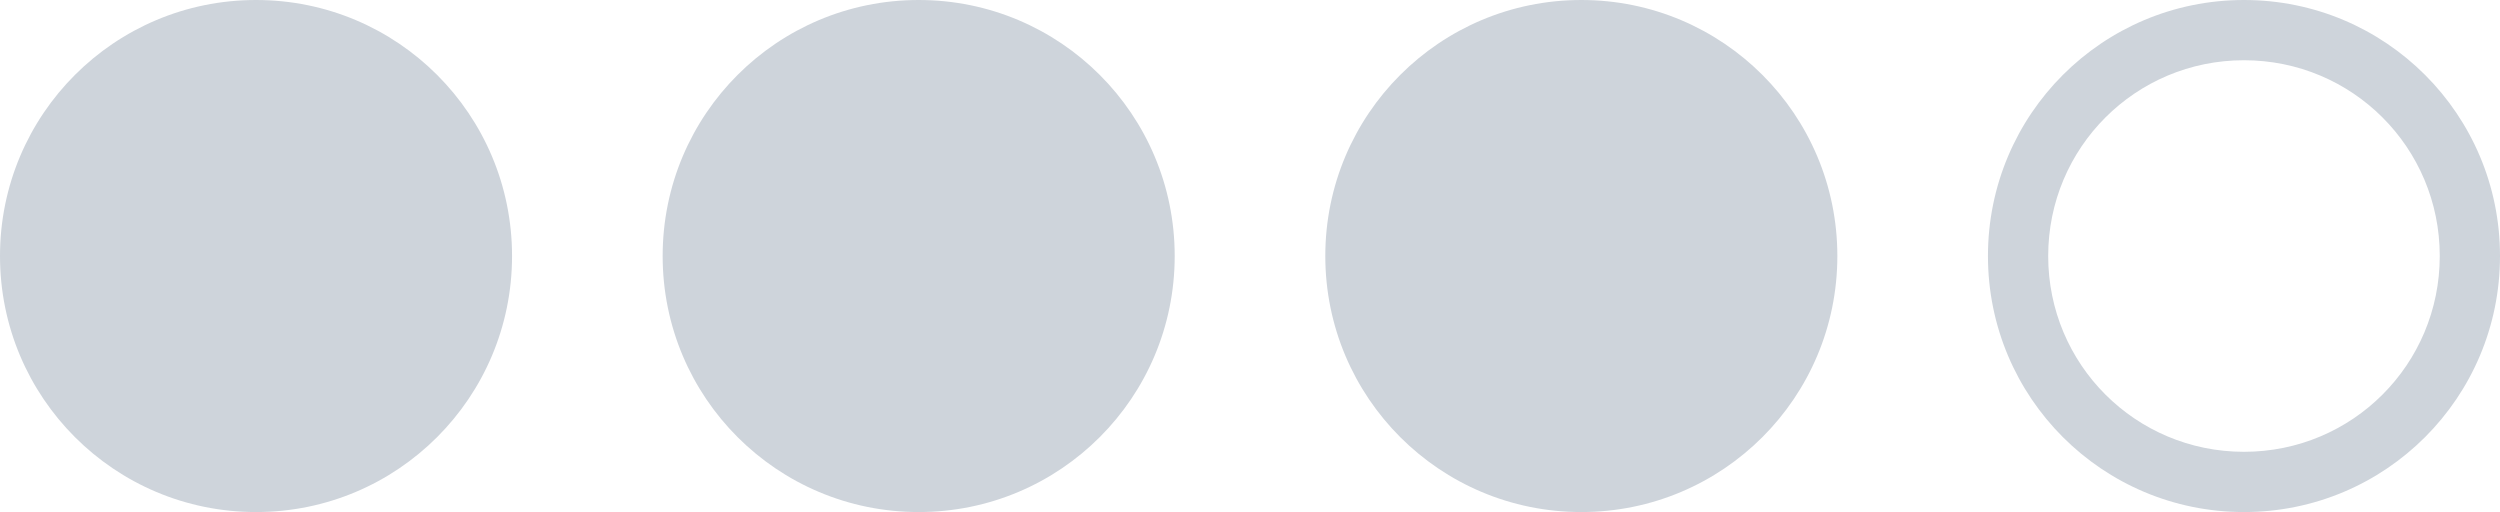 <?xml version="1.0" encoding="utf-8"?>
<!-- Generator: $$$/GeneralStr/196=Adobe Illustrator 27.6.0, SVG Export Plug-In . SVG Version: 6.00 Build 0)  -->
<svg version="1.1" id="Ebene_1" xmlns="http://www.w3.org/2000/svg" xmlns:xlink="http://www.w3.org/1999/xlink" x="0px" y="0px"
	 width="83px" height="17px" viewBox="0 0 83 17" style="enable-background:new 0 0 83 17;" xml:space="preserve">
<style type="text/css">
	.st0{fill-rule:evenodd;clip-rule:evenodd;fill:#CED4DB;}
	.st1{fill:#CED4DB;}
</style>
<path class="st0" d="M8.5,0C13.2,0,17,3.8,17,8.5c0,4.7-3.8,8.5-8.5,8.5S0,13.2,0,8.5C0,3.8,3.8,0,8.5,0z"/>
<path class="st0" d="M30.5,0C35.2,0,39,3.8,39,8.5c0,4.7-3.8,8.5-8.5,8.5c-4.7,0-8.5-3.8-8.5-8.5C22,3.8,25.8,0,30.5,0z"/>
<path class="st0" d="M52.5,0C57.2,0,61,3.8,61,8.5c0,4.7-3.8,8.5-8.5,8.5S44,13.2,44,8.5C44,3.8,47.8,0,52.5,0z"/>
<g>
	<path class="st1" d="M74.5,2C78.1,2,81,4.9,81,8.5c0,3.6-2.9,6.5-6.5,6.5S68,12.1,68,8.5C68,4.9,70.9,2,74.5,2 M74.5,0
		C69.8,0,66,3.8,66,8.5c0,4.7,3.8,8.5,8.5,8.5S83,13.2,83,8.5C83,3.8,79.2,0,74.5,0L74.5,0z"/>
</g>
</svg>
